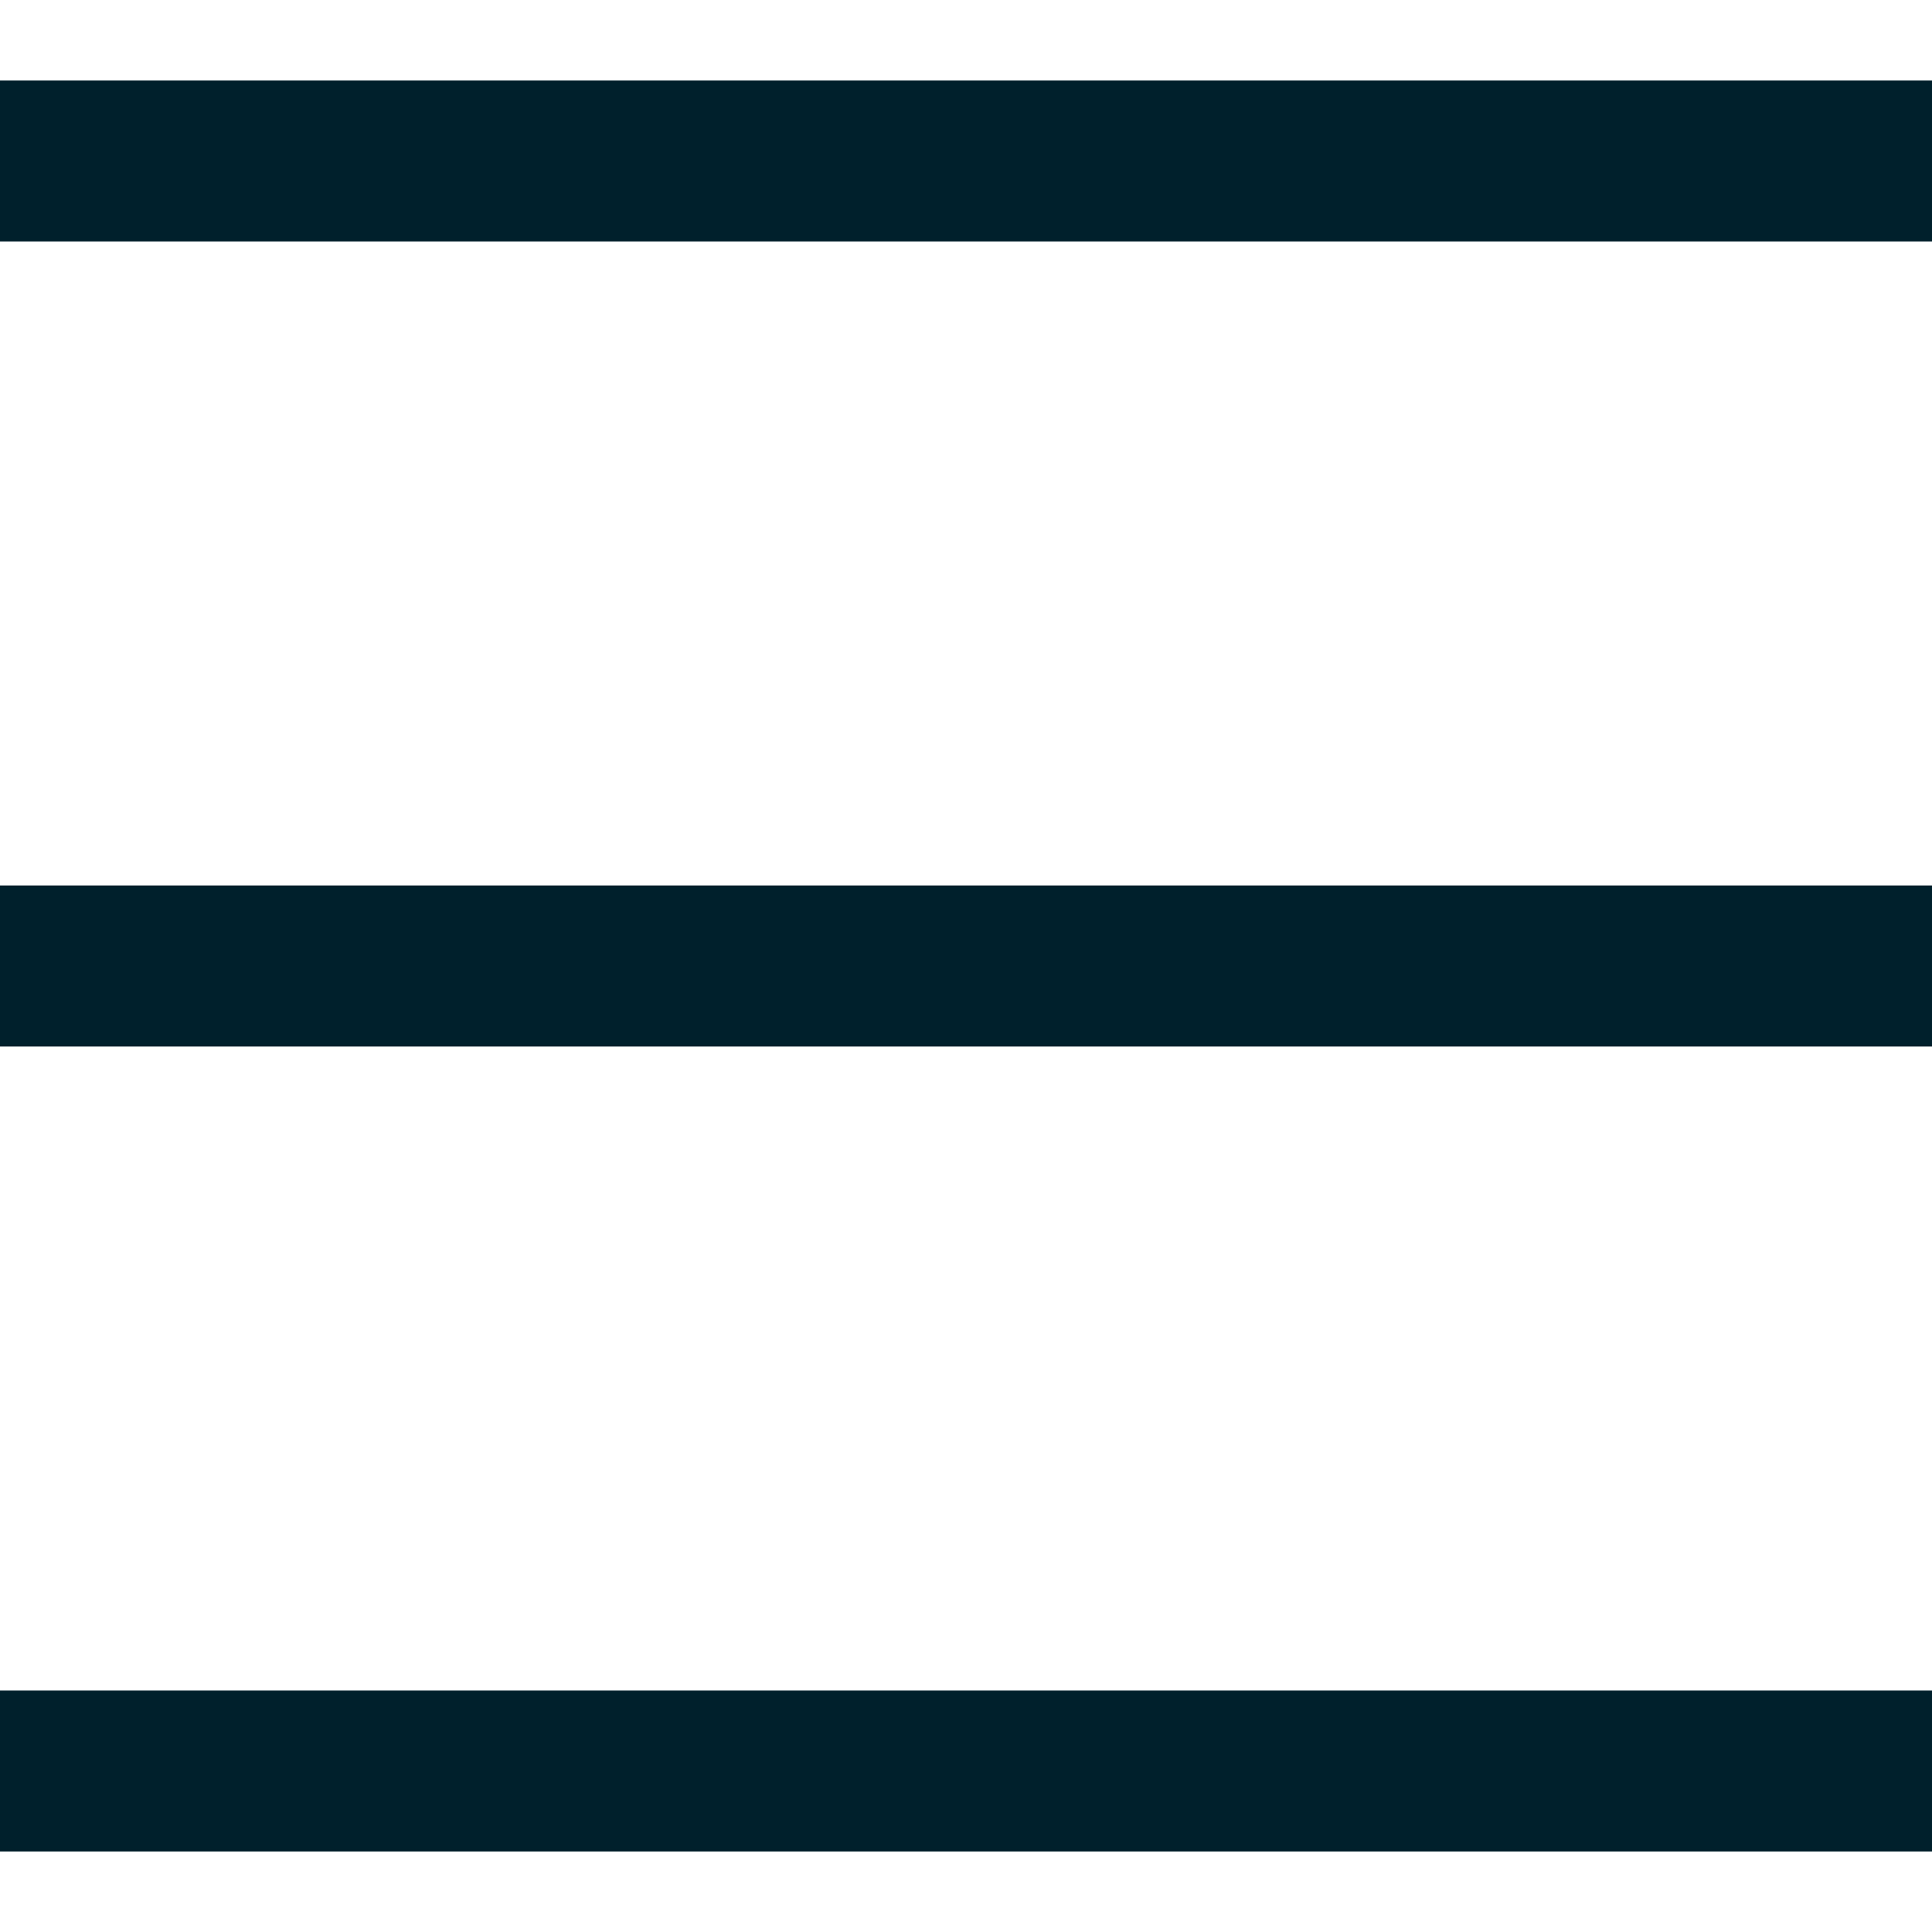 <?xml version="1.0" encoding="UTF-8"?> <svg xmlns="http://www.w3.org/2000/svg" width="24" height="24" viewBox="0 0 24 24" fill="none"><path fill-rule="evenodd" clip-rule="evenodd" d="M24 3H0V1H24V3ZM0 11H24V13H0V11ZM0 21H24V23H0V21Z" fill="#00202C"></path></svg> 